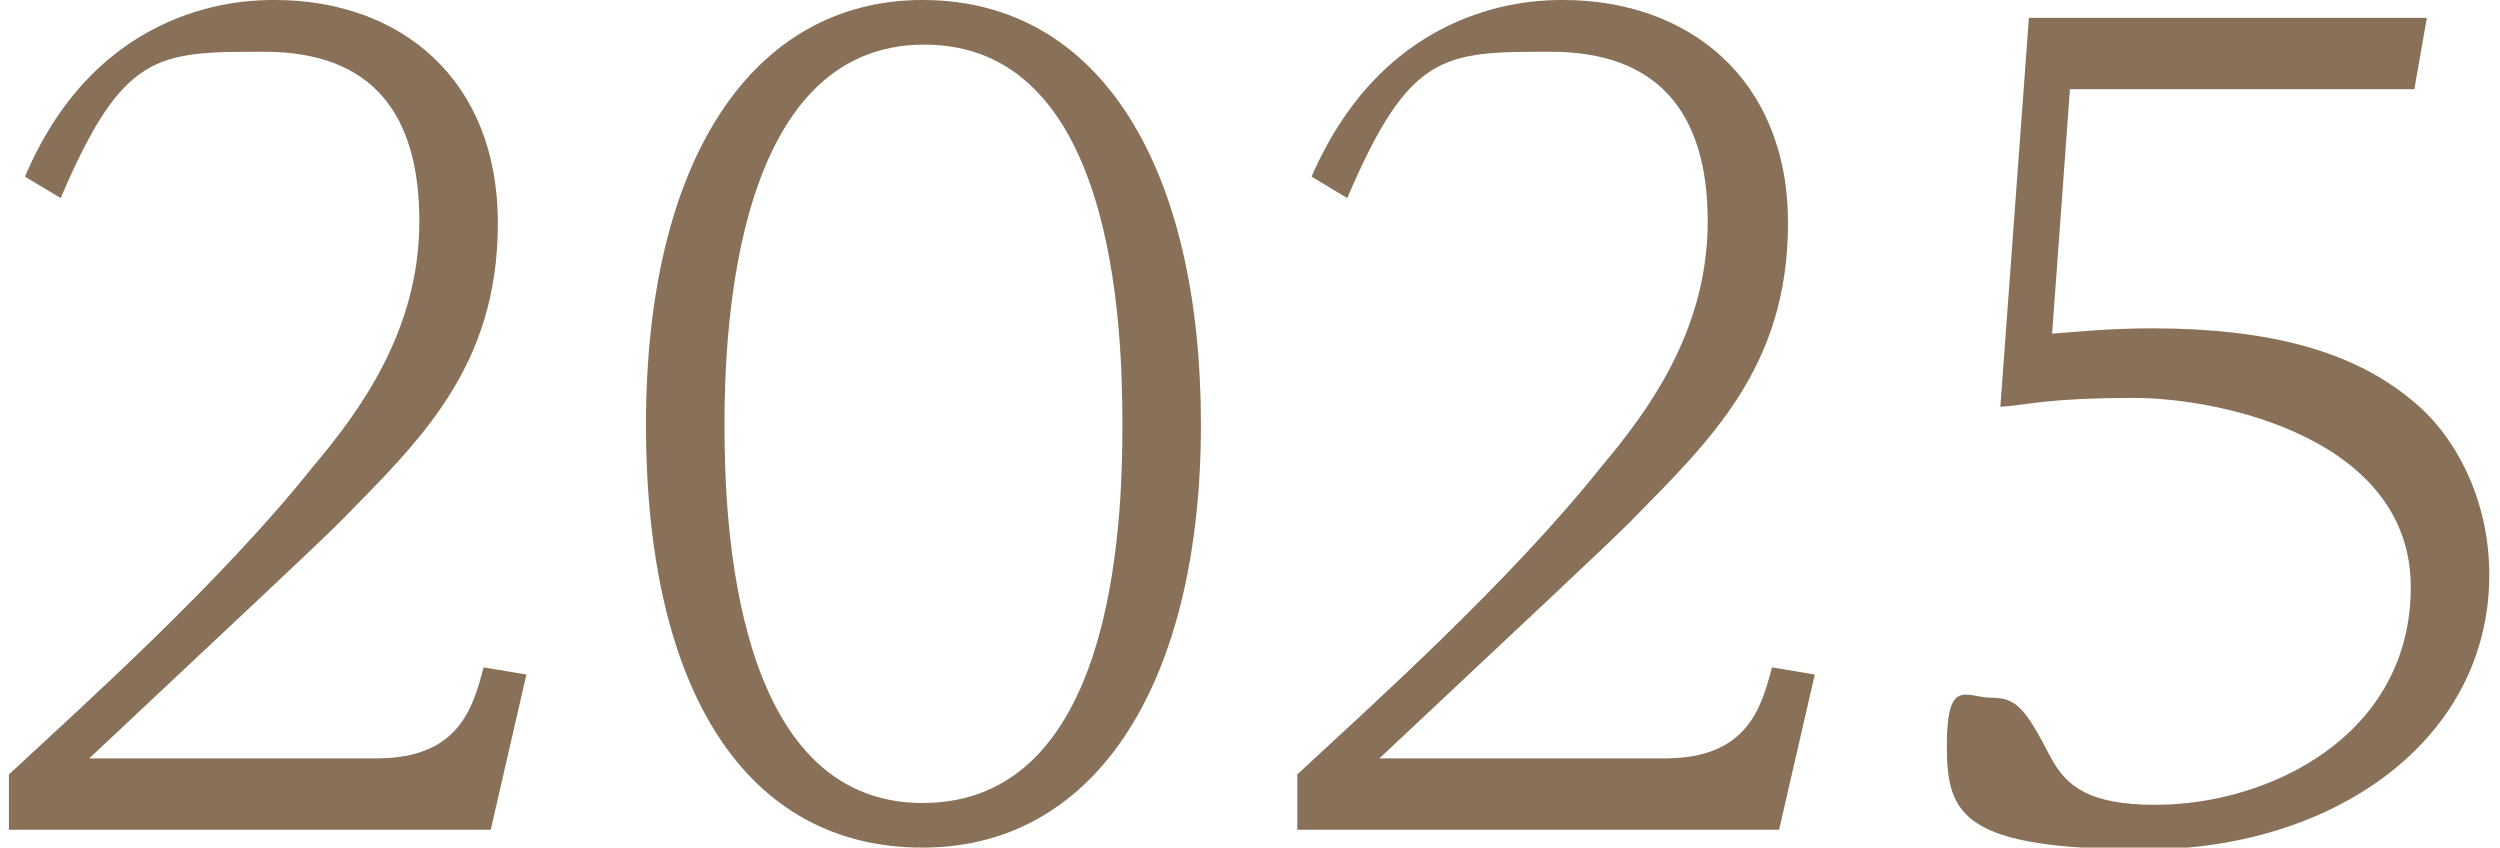 <?xml version="1.0" encoding="UTF-8"?>
<svg id="_レイヤー_2" xmlns="http://www.w3.org/2000/svg" version="1.1" viewBox="0 0 140.1 47.5">
  <!-- Generator: Adobe Illustrator 29.1.0, SVG Export Plug-In . SVG Version: 2.1.0 Build 142)  -->
  <defs>
    <style>
      .st0 {
        fill: #897059;
      }
    </style>
  </defs>
  <path class="st0" d="M21.1,42.5c4.6,0,5.4-2.8,6-5.1l2.4.4-2,8.7H.5v-3.1c4.2-3.9,11.9-10.8,17-17.2,2.7-3.2,6-7.7,6-13.8S20.8,2.9,14.8,2.9s-7.9,0-11.4,8.2l-2-1.2C5.6,0,13.9,0,15.4,0,22.4,0,27.9,4.4,27.9,12.5s-4.4,12.2-8.8,16.7c-1.4,1.4-5.9,5.6-14.1,13.3h16.1Z"/>
  <path class="st0" d="M51.7,0C61.8,0,67.3,9.6,67.3,23.8s-5.7,23.7-15.6,23.7-15.5-8.8-15.5-23.7S42.2,0,51.7,0ZM51.7,45c10.7,0,11.2-15.5,11.2-21.2s-.5-21.3-11.1-21.3-11.2,15.9-11.2,21.3.5,21.2,11.1,21.2Z"/>
  <path class="st0" d="M93.3,42.5c4.6,0,5.4-2.8,6-5.1l2.4.4-2,8.7h-27v-3.1c4.2-3.9,11.9-10.8,17-17.2,2.7-3.2,6-7.7,6-13.8s-2.8-9.5-8.8-9.5-7.9,0-11.4,8.2l-2-1.2C77.8,0,86.1,0,87.6,0,94.6,0,100.2,4.4,100.2,12.5s-4.4,12.2-8.8,16.7c-1.4,1.4-5.9,5.6-14.1,13.3h16.1Z"/>
  <path class="st0" d="M113.8,1h22.2l-.7,4h-19.3l-1,13.7c1.3-.1,3.2-.3,5.6-.3,6.6,0,11.2,1.3,14.4,3.9,2.6,2,4.5,5.7,4.5,9.9,0,9.4-8.9,15.4-19.2,15.4s-11.2-1.9-11.2-5.8,1.1-2.7,2.5-2.7,1.9.6,3.3,3.3c.9,1.7,2.2,2.7,5.9,2.7,6.4,0,14.3-3.9,14.3-12.2s-10.6-10.6-15.5-10.6-6,.4-7.5.5l1.6-21.8Z"/>
</svg>